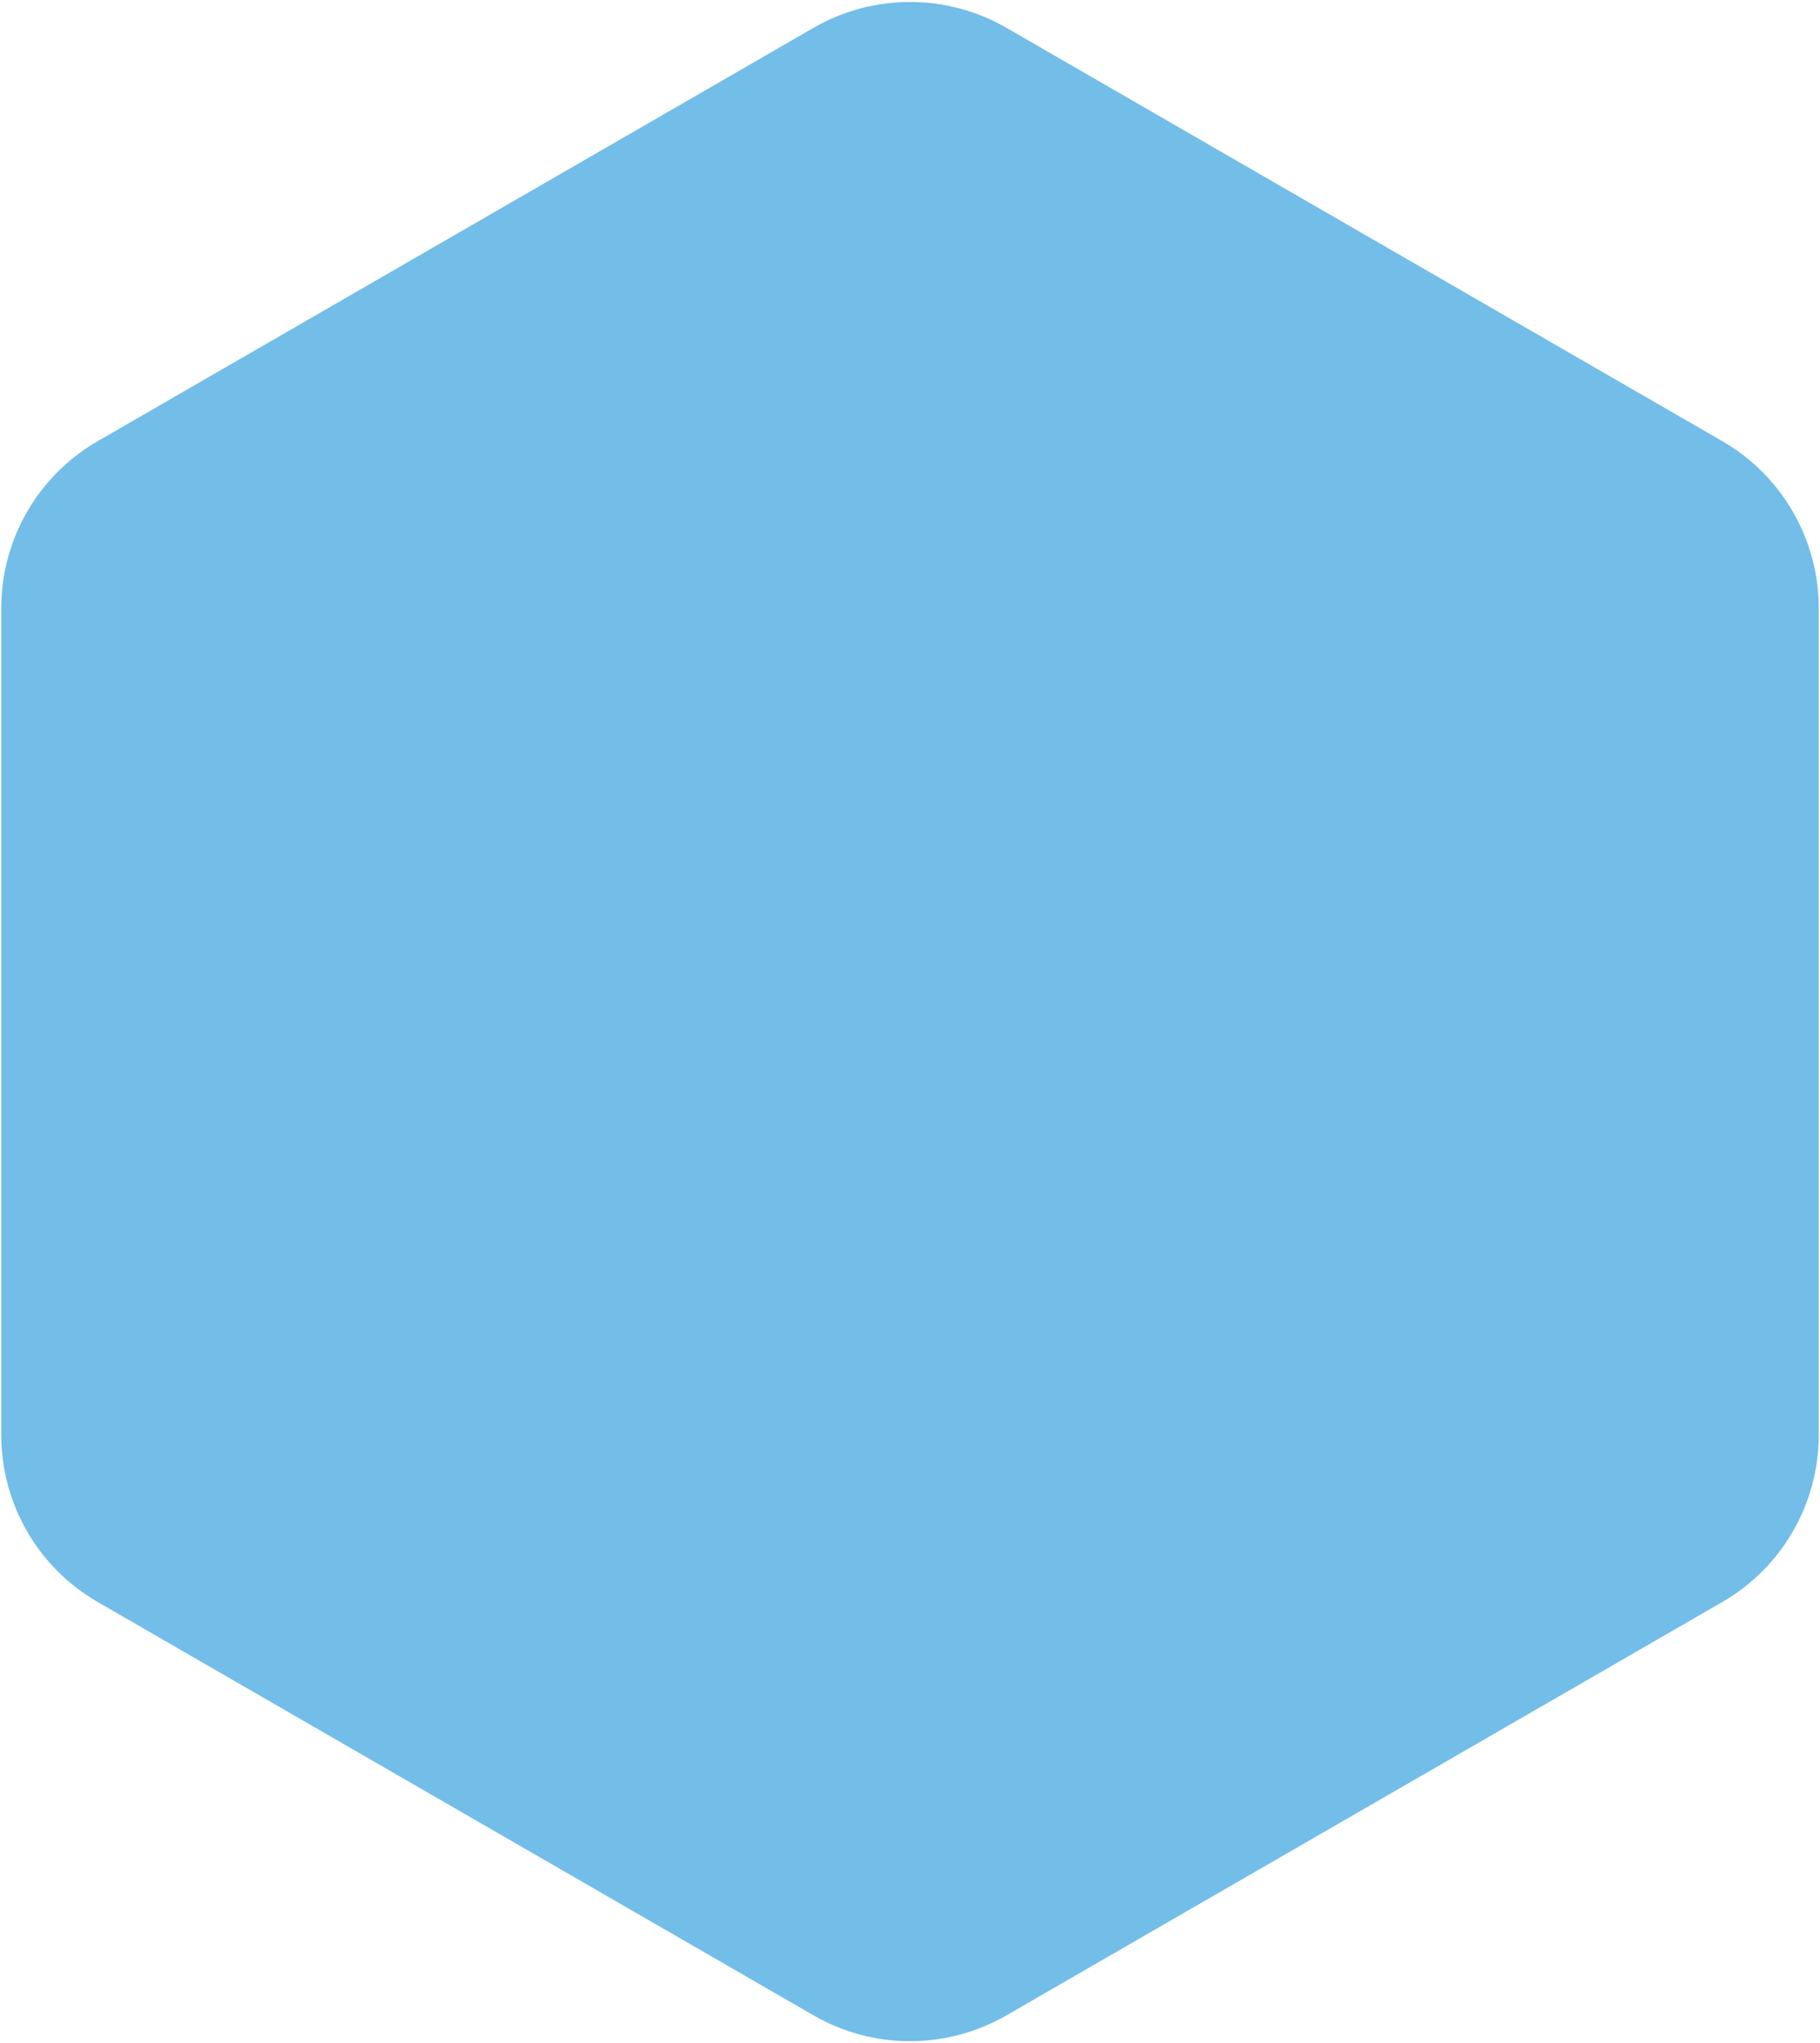 <?xml version="1.0" encoding="UTF-8"?> <svg xmlns="http://www.w3.org/2000/svg" width="849" height="953" viewBox="0 0 849 953" fill="none"><path d="M379.5 12.981C407.346 -3.096 441.654 -3.096 469.5 12.981L803.419 205.769C831.266 221.846 848.419 251.558 848.419 283.712V669.288C848.419 701.442 831.266 731.154 803.419 747.231L469.5 940.019C441.654 956.096 407.346 956.096 379.5 940.019L45.581 747.231C17.735 731.154 0.581 701.442 0.581 669.288V283.712C0.581 251.558 17.735 221.846 45.581 205.769L379.5 12.981Z" fill="#73BDE9"></path></svg> 